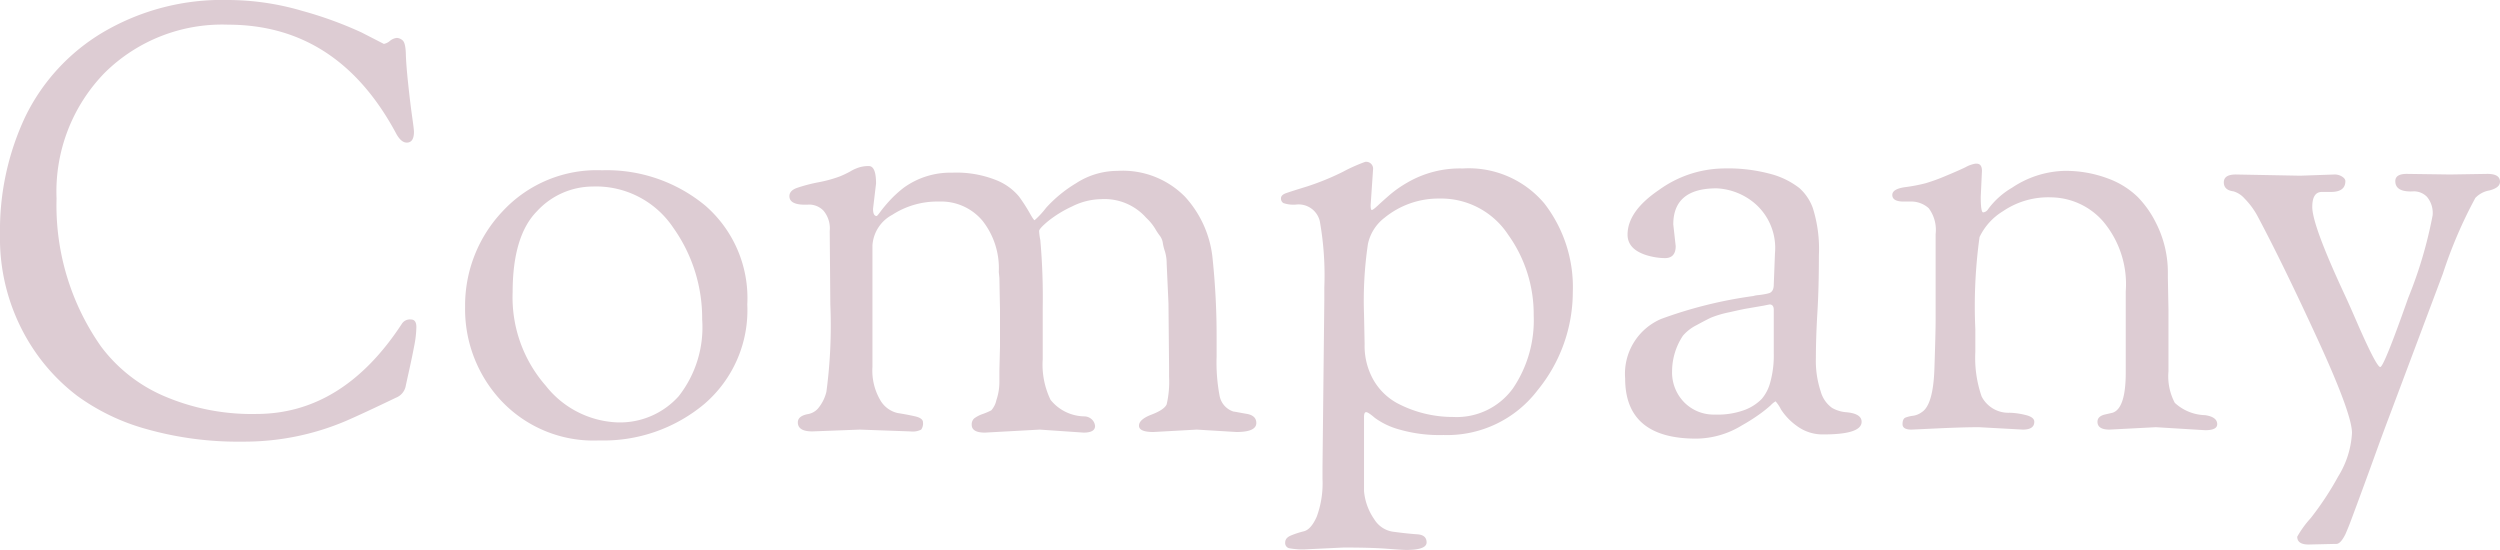 <svg xmlns="http://www.w3.org/2000/svg" width="166.2" height="36.56" viewBox="0 0 166.2 36.56">
    <path d="M-82.6-13a17.71 17.71 0 0 1 1.68-7.8 13.28 13.28 0 0 1 5.18-5.62 15.6 15.6 0 0 1 8.3-2.14 17.58 17.58 0 0 1 4.92.72 25.7 25.7 0 0 1 3.96 1.44l1.48.76a.884.884 0 0 0 .4-.2.87.87 0 0 1 .46-.2.62.62 0 0 1 .38.16q.2.16.22.9t.16 2.04q.14 1.3.26 2.14t.12 1q0 .72-.48.72-.36 0-.68-.56-3.88-7.28-11.2-7.28a11.1 11.1 0 0 0-8.2 3.2 11.306 11.306 0 0 0-3.2 8.36 16.3 16.3 0 0 0 2.96 9.84 10.3 10.3 0 0 0 4.16 3.28 14.761 14.761 0 0 0 6.16 1.2q5.76 0 9.68-6a.63.63 0 0 1 .6-.28q.36 0 .36.5a6.882 6.882 0 0 1-.14 1.24q-.14.74-.34 1.64t-.24 1.1a1.046 1.046 0 0 1-.64.72q-2.16 1.04-3.36 1.56A17.254 17.254 0 0 1-66.46.8a22.368 22.368 0 0 1-6.42-.84 14.228 14.228 0 0 1-4.58-2.2 12.814 12.814 0 0 1-2.98-3.2A13.309 13.309 0 0 1-82.6-13zM-42.76.72a8.42 8.42 0 0 1-6.5-2.62 8.908 8.908 0 0 1-2.42-6.26 9.1 9.1 0 0 1 2.5-6.36 8.538 8.538 0 0 1 6.6-2.72 10.264 10.264 0 0 1 6.88 2.36 8.141 8.141 0 0 1 2.78 6.56 8.213 8.213 0 0 1-2.86 6.62A10.44 10.44 0 0 1-42.76.72zm-.44-16.88a5.065 5.065 0 0 0-3.7 1.64q-1.62 1.64-1.62 5.4a8.908 8.908 0 0 0 2.2 6.2 6.37 6.37 0 0 0 4.74 2.44 5.243 5.243 0 0 0 4.1-1.74 7.41 7.41 0 0 0 1.56-5.1 10.387 10.387 0 0 0-1.92-6.1 6.177 6.177 0 0 0-5.36-2.74zm15.8 7.84-.04-4.88a1.824 1.824 0 0 0-.42-1.36 1.331 1.331 0 0 0-.94-.4q-1.32.08-1.32-.56 0-.36.48-.54a10.5 10.5 0 0 1 1.44-.38 8.74 8.74 0 0 0 1.4-.38 6.258 6.258 0 0 0 .72-.34 2.665 2.665 0 0 1 .4-.2 2.052 2.052 0 0 1 .84-.16q.48 0 .48 1.16l-.2 1.68q0 .48.24.48.04 0 .26-.3t.6-.72a7.591 7.591 0 0 1 .94-.86 5.286 5.286 0 0 1 3.22-1 7.116 7.116 0 0 1 2.94.5 3.783 3.783 0 0 1 1.5 1.08 11.171 11.171 0 0 1 .7 1.08q.28.5.34.5a5.593 5.593 0 0 0 .76-.82 8.769 8.769 0 0 1 2-1.64 5.055 5.055 0 0 1 2.74-.82 5.8 5.8 0 0 1 4.5 1.72 7.11 7.11 0 0 1 1.84 4.18 49.327 49.327 0 0 1 .26 5.18v1.28a11.915 11.915 0 0 0 .2 2.6A1.362 1.362 0 0 0-.6-1.2q.04 0 .36.06t.56.1q.6.12.6.6 0 .6-1.32.6L-3.04 0l-2.88.16q-.96 0-.96-.42t.84-.74q.84-.32 1-.68a6.608 6.608 0 0 0 .16-1.84v-.64l-.04-4.24-.12-2.64a2.709 2.709 0 0 0-.12-.82 3.156 3.156 0 0 1-.14-.58 1.066 1.066 0 0 0-.22-.48 3.855 3.855 0 0 1-.24-.36 3.432 3.432 0 0 0-.64-.8 3.7 3.7 0 0 0-3-1.24 4.434 4.434 0 0 0-1.92.48 7.757 7.757 0 0 0-1.6.98q-.6.5-.6.66a4.092 4.092 0 0 0 .08.6 43.269 43.269 0 0 1 .16 4.52v3.4a5.389 5.389 0 0 0 .52 2.7 2.937 2.937 0 0 0 2.24 1.1.745.745 0 0 1 .56.26.687.687 0 0 1 .16.38q0 .44-.76.44l-2.92-.2-3.64.2Q-18 .2-18-.32a.528.528 0 0 1 .16-.42 2.039 2.039 0 0 1 .58-.3 4.769 4.769 0 0 0 .56-.24 1.474 1.474 0 0 0 .34-.68 3.775 3.775 0 0 0 .2-1.2v-.76l.04-1.6v-2.44l-.04-2.12-.04-.4a5.1 5.1 0 0 0-1.08-3.4 3.578 3.578 0 0 0-2.88-1.28 5.493 5.493 0 0 0-3.12.88 2.48 2.48 0 0 0-1.32 2.04v8.08a3.887 3.887 0 0 0 .52 2.2 1.791 1.791 0 0 0 1.16.86q.64.1 1.16.22t.52.4a.7.7 0 0 1-.12.48 1.25 1.25 0 0 1-.72.12L-25.44 0l-3.16.12q-.96 0-.96-.6 0-.44.72-.56a1.162 1.162 0 0 0 .6-.34 2.7 2.7 0 0 0 .58-1.14 33.27 33.27 0 0 0 .26-5.8zM5.32 2.48l.12-11.04v-.88a20.549 20.549 0 0 0-.3-4.42 1.448 1.448 0 0 0-1.58-1.1 2.052 2.052 0 0 1-.84-.1.349.349 0 0 1-.16-.32q0-.22.34-.34t1.38-.44a17.247 17.247 0 0 0 2.4-.98 10.939 10.939 0 0 1 1.48-.66.46.46 0 0 1 .52.52l-.16 2.36q0 .32.08.32t.38-.28q.3-.28.78-.7a7.652 7.652 0 0 1 1.16-.82 6.959 6.959 0 0 1 3.72-.96 6.569 6.569 0 0 1 5.44 2.34 9.089 9.089 0 0 1 1.88 5.88 10.328 10.328 0 0 1-2.34 6.52A7.553 7.553 0 0 1 13.36.36a9.641 9.641 0 0 1-2.98-.38A4.942 4.942 0 0 1 8.8-.78q-.44-.38-.58-.38t-.14.32v4.92a3.854 3.854 0 0 0 .68 1.88 1.755 1.755 0 0 0 1.34.84q.9.12 1.52.16t.62.54q0 .5-1.36.5-.24 0-1.28-.08t-2.88-.08l-2.52.12a4.647 4.647 0 0 1-1.12-.08.354.354 0 0 1-.24-.38q0-.3.38-.46a5.924 5.924 0 0 1 .86-.28q.48-.12.86-.98a6.421 6.421 0 0 0 .38-2.5zM8.08-7.68l.04 2a4.58 4.58 0 0 0 .6 2.4 4.06 4.06 0 0 0 1.56 1.52A7.919 7.919 0 0 0 14-.84a4.617 4.617 0 0 0 3.98-1.9 8.064 8.064 0 0 0 1.38-4.86 9.057 9.057 0 0 0-1.7-5.36 5.334 5.334 0 0 0-4.58-2.4 5.669 5.669 0 0 0-3.64 1.28 2.97 2.97 0 0 0-1.1 1.74 25.638 25.638 0 0 0-.26 4.66zM30.16.6q-4.72 0-4.72-4a3.961 3.961 0 0 1 2.4-3.96 29.163 29.163 0 0 1 6.12-1.52 1.525 1.525 0 0 1 .32-.06q.2-.02.42-.06a2.614 2.614 0 0 0 .34-.08q.28-.12.28-.56l.08-2.08a3.911 3.911 0 0 0-1.32-3.3 4.225 4.225 0 0 0-2.56-1.02q-2.88 0-2.88 2.4l.16 1.44q0 .8-.72.8a4.43 4.43 0 0 1-1.24-.2q-1.24-.4-1.24-1.36 0-1.56 2.1-2.98a7.483 7.483 0 0 1 4.22-1.42 10.905 10.905 0 0 1 3.32.4 5.351 5.351 0 0 1 1.78.9 3.259 3.259 0 0 1 .9 1.34 9.065 9.065 0 0 1 .4 3.14q0 2.14-.1 3.8t-.1 3.02a6.466 6.466 0 0 0 .32 2.22 1.987 1.987 0 0 0 .76 1.1 2.259 2.259 0 0 0 .88.28q1.08.08 1.08.64 0 .84-2.52.84a2.864 2.864 0 0 1-1.78-.56 4.04 4.04 0 0 1-1.06-1.1 2.49 2.49 0 0 0-.36-.54 1.39 1.39 0 0 0-.32.26 8.36 8.36 0 0 1-.78.62 12.145 12.145 0 0 1-1.14.72 5.877 5.877 0 0 1-3.04.88zm4.88-8.92-.4.08-1.16.2q-.24.04-1.12.24a6.777 6.777 0 0 0-1.22.36q-.34.16-.96.5a2.887 2.887 0 0 0-.9.7 4.3 4.3 0 0 0-.72 2.36 2.831 2.831 0 0 0 .8 2.06 2.752 2.752 0 0 0 2.06.82 5.136 5.136 0 0 0 2-.32 3.143 3.143 0 0 0 1.1-.72 2.751 2.751 0 0 0 .56-1.08 6.65 6.65 0 0 0 .24-1.96v-2.88q0-.36-.28-.36zM51.88 0l-2.92-.16q-1.04 0-2.76.08L44.48 0q-.6 0-.6-.36t.2-.44a2.117 2.117 0 0 1 .5-.12 1.285 1.285 0 0 0 .58-.24q.76-.48.84-2.9t.08-3.18V-13a2.4 2.4 0 0 0-.46-1.72 1.748 1.748 0 0 0-1.26-.44h-.4q-.76 0-.76-.44 0-.4.86-.52a10.823 10.823 0 0 0 1.36-.26 12.343 12.343 0 0 0 1.32-.48q.82-.34 1.32-.58a2.087 2.087 0 0 1 .66-.24h.08q.36 0 .36.48l-.08 1.72q0 1.04.16 1.04a.434.434 0 0 0 .32-.2 5.246 5.246 0 0 1 1.6-1.44 6.542 6.542 0 0 1 3.44-1.12 7.98 7.98 0 0 1 2.92.5 5.58 5.58 0 0 1 2 1.24 6.744 6.744 0 0 1 1.2 1.7 7.256 7.256 0 0 1 .8 3.28v.4l.04 2.12v4.08a3.779 3.779 0 0 0 .42 2.1A3.082 3.082 0 0 0 64-.96q.8.12.8.6 0 .4-.8.4l-3.28-.2-3.08.16q-.8 0-.8-.52 0-.36.48-.48l.52-.12q.88-.28.88-2.68v-5.4a6.472 6.472 0 0 0-1.52-4.66 4.665 4.665 0 0 0-3.44-1.58 5.342 5.342 0 0 0-3.2.92A4.062 4.062 0 0 0 49-12.8a33.46 33.46 0 0 0-.28 6.12v1.52a7.817 7.817 0 0 0 .42 2.96A2 2 0 0 0 51-1.12a4.821 4.821 0 0 1 1.02.14q.62.14.62.46 0 .52-.76.52zM72.6 7.6l-1.72.04q-.76 0-.76-.52a6.765 6.765 0 0 1 .9-1.24 20.216 20.216 0 0 0 1.82-2.76 6.1 6.1 0 0 0 .92-2.9q0-1.26-2.28-6.22t-3.96-8.12a5.142 5.142 0 0 0-.9-1.24 1.6 1.6 0 0 0-.74-.48q-.64-.08-.64-.6t.8-.52l4.28.08 2.28-.08a.911.911 0 0 1 .5.14q.22.14.22.3 0 .72-.96.72h-.6q-.64 0-.64 1 0 1.2 2.12 5.76.32.68.96 2.16 1.2 2.72 1.44 2.72t1.86-4.6a28.742 28.742 0 0 0 1.62-5.48 1.662 1.662 0 0 0-.38-1.24 1.218 1.218 0 0 0-.86-.36q-1.24.08-1.24-.68 0-.48.76-.48l2.88.04 2.48-.04q.84 0 .84.52 0 .4-.7.58a1.671 1.671 0 0 0-.94.5 30.357 30.357 0 0 0-2.16 5.04L76.24-.88Q75.8.28 75.36 1.5t-.72 1.98L74.08 5q-.28.76-.44 1.18t-.32.78q-.32.64-.6.64z" transform="translate(82.6 28.56)" style="fill:#ddccd3"/>
</svg>
